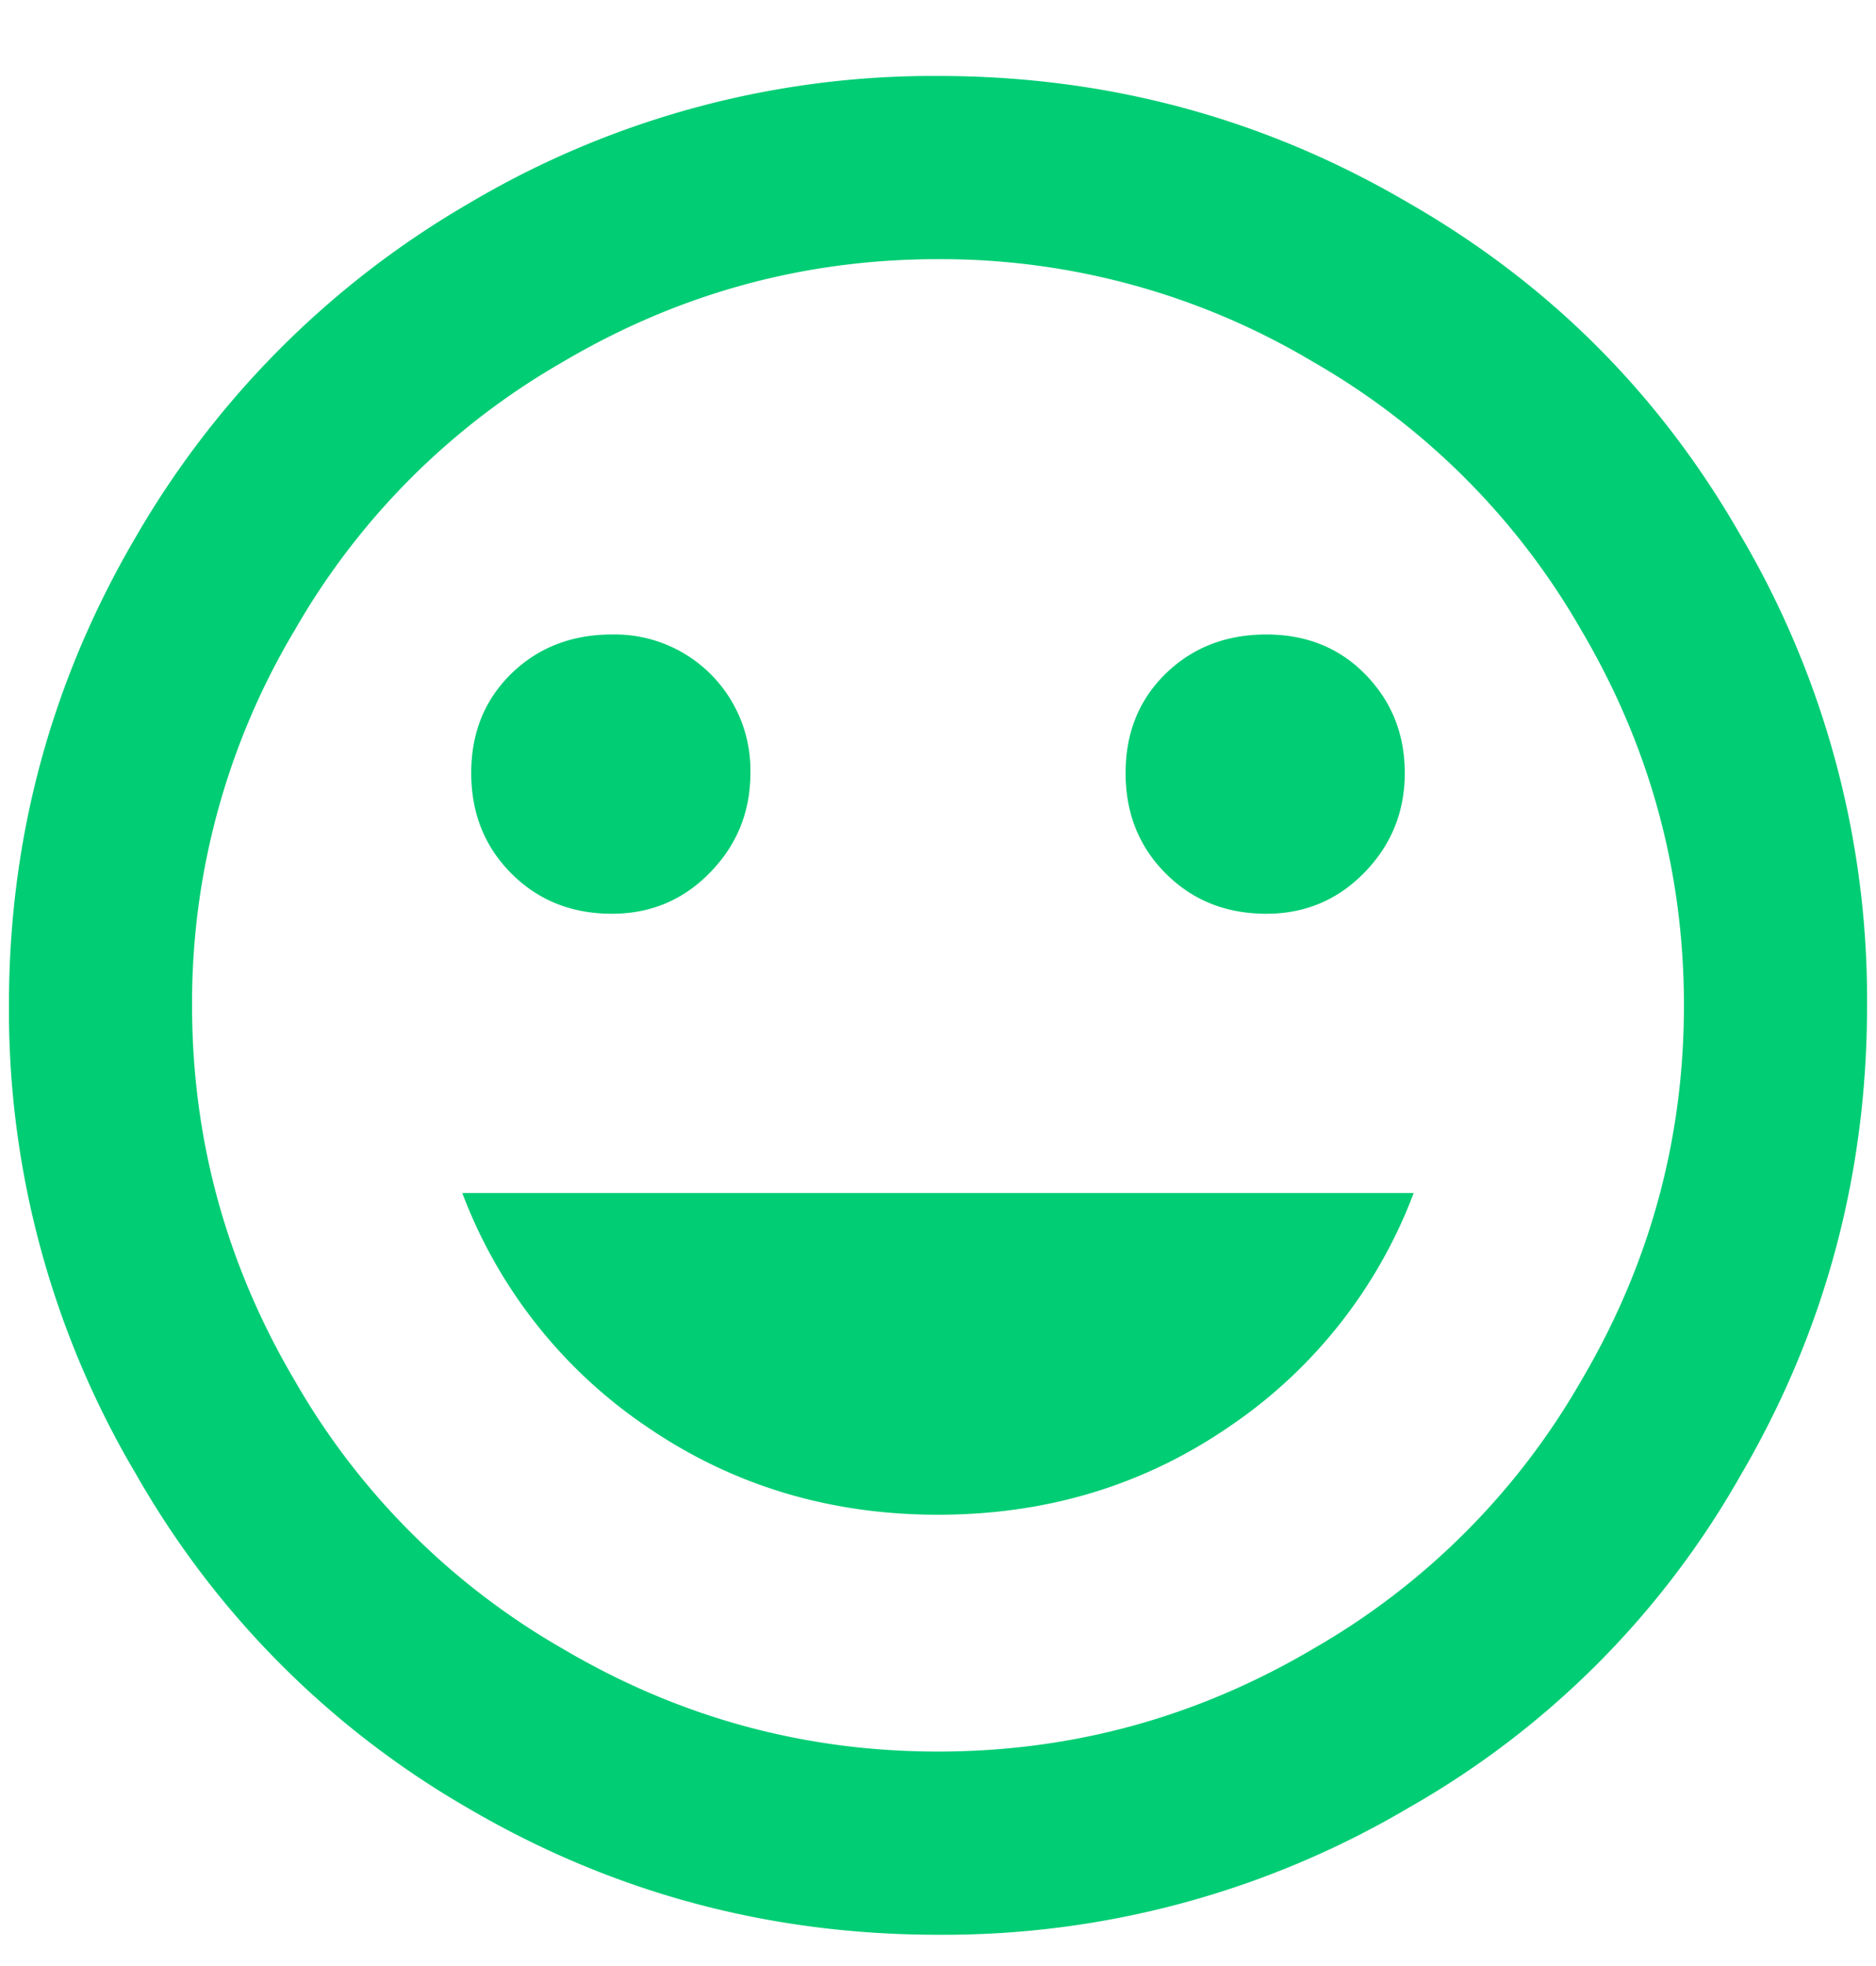 <svg xmlns="http://www.w3.org/2000/svg" width="21" height="22" viewBox="0 0 21 22">
    <path fill="#01CD74" fill-rule="nonzero" d="M10.5 16.95c-1.217 0-2.304-.33-3.263-.987a5.493 5.493 0 0 1-2.062-2.613h10.65a5.493 5.493 0 0 1-2.063 2.613c-.958.658-2.045.987-3.262.987zm-3.65-6.725c-.45 0-.825-.15-1.125-.45-.3-.3-.45-.675-.45-1.125 0-.45.15-.82.45-1.113.3-.291.675-.437 1.125-.437A1.518 1.518 0 0 1 8.4 8.65c0 .433-.15.804-.45 1.112-.3.309-.667.463-1.1.463zm7.325 0c-.45 0-.825-.15-1.125-.45-.3-.3-.45-.675-.45-1.125 0-.45.15-.82.45-1.113.3-.291.675-.437 1.125-.437.45 0 .82.15 1.112.45.292.3.438.667.438 1.1 0 .433-.15.804-.45 1.112-.3.309-.667.463-1.1.463zM10.5 19.6c1.5 0 2.9-.383 4.2-1.15a8.096 8.096 0 0 0 3-3c.767-1.3 1.15-2.7 1.15-4.2s-.383-2.9-1.15-4.2a8.096 8.096 0 0 0-3-3 8.127 8.127 0 0 0-4.2-1.15c-1.5 0-2.9.383-4.2 1.15a8.096 8.096 0 0 0-3 3 8.127 8.127 0 0 0-1.15 4.2c0 1.5.383 2.9 1.15 4.2a8.096 8.096 0 0 0 3 3c1.3.767 2.7 1.15 4.2 1.15zm0-18.75c1.9 0 3.658.475 5.275 1.425 1.567.9 2.8 2.133 3.7 3.7A10.228 10.228 0 0 1 20.9 11.25c0 1.9-.475 3.658-1.425 5.275a9.857 9.857 0 0 1-3.7 3.7A10.228 10.228 0 0 1 10.5 21.65c-1.9 0-3.658-.475-5.275-1.425a10.043 10.043 0 0 1-3.7-3.725A10.182 10.182 0 0 1 .1 11.25C.1 9.367.575 7.617 1.525 6A10.235 10.235 0 0 1 5.25 2.275 10.182 10.182 0 0 1 10.5.85z"/>
</svg>
